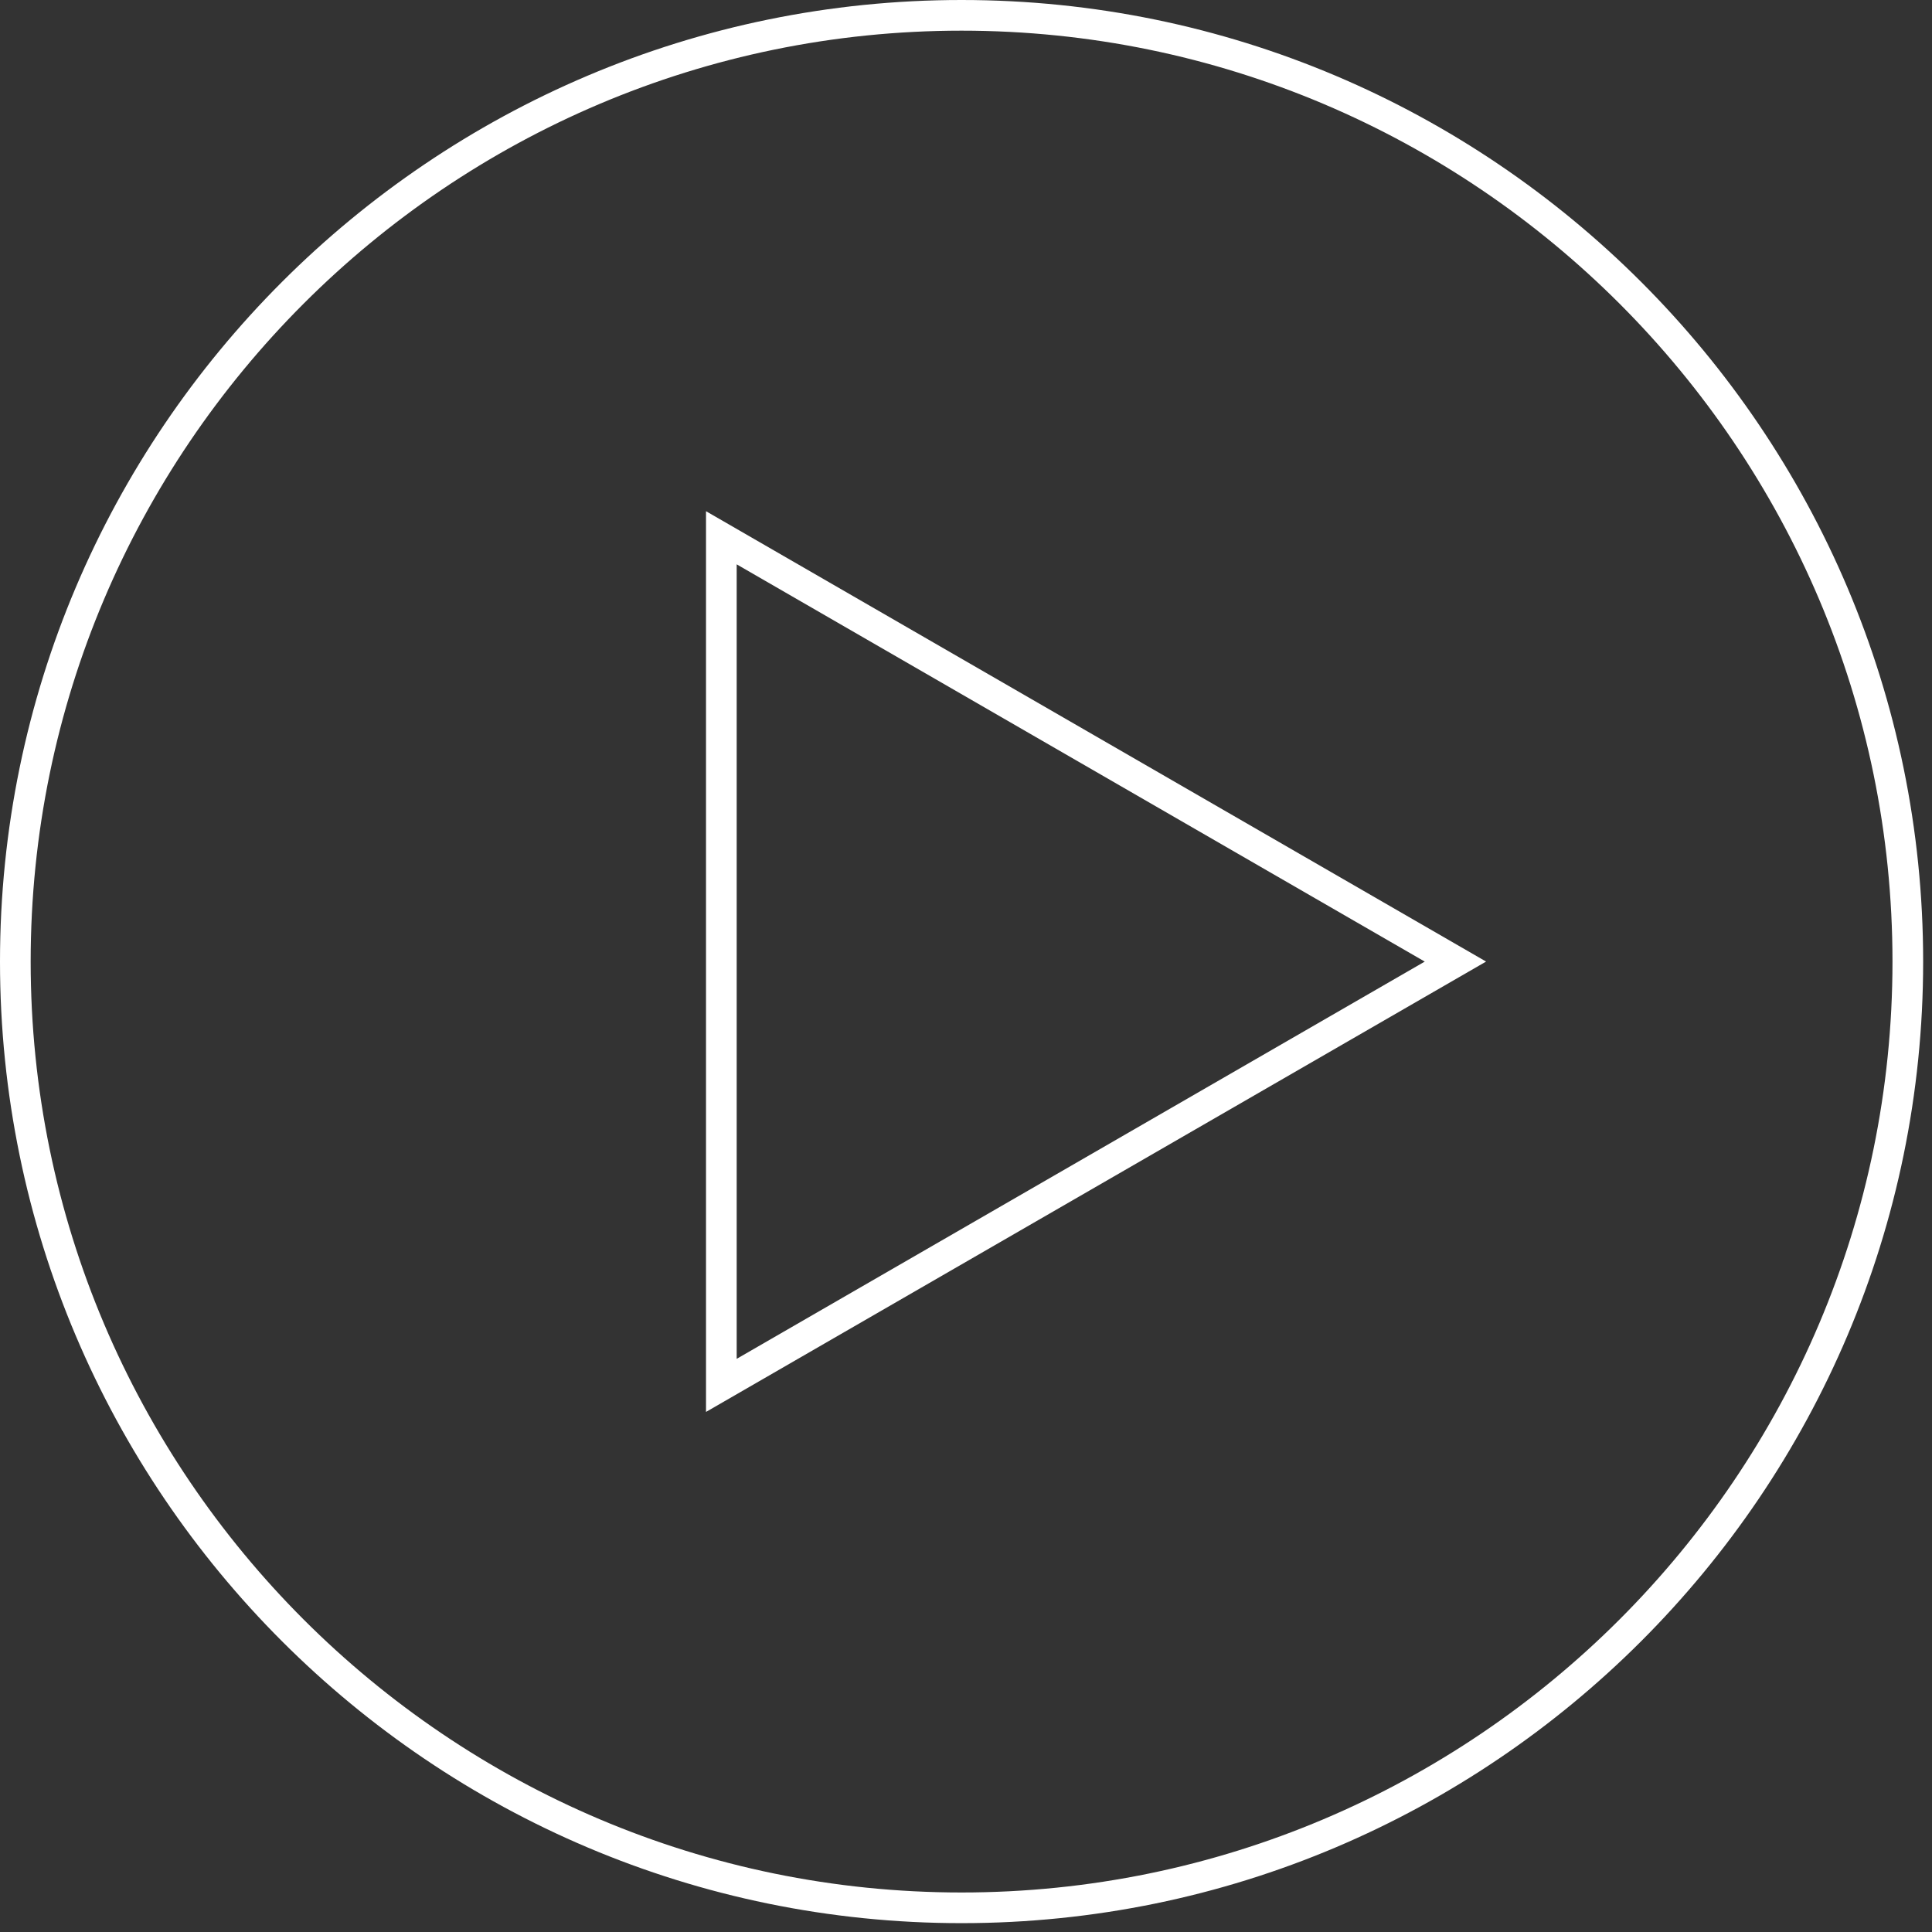<svg width="150" height="150" xmlns="http://www.w3.org/2000/svg"><rect width="100%" height="100%" fill="#333333" stroke="none"/><g fill="#FFF"><path d="M74.656 149.313C33.49 149.313 0 115.823 0 74.656 0 33.49 33.49 0 74.656 0c41.166 0 74.657 33.49 74.657 74.656 0 41.166-33.49 74.657-74.657 74.657zm0-146.932c-39.852 0-72.275 32.423-72.275 72.275 0 39.853 32.423 72.276 72.275 72.276 39.853 0 72.276-32.423 72.276-72.276 0-39.852-32.422-72.275-72.276-72.275z"/><path d="M54.815 109.622V39.69l60.564 34.966-60.564 34.966zm2.381-65.807V105.5l53.421-30.842-53.421-30.842z"/></g></svg>